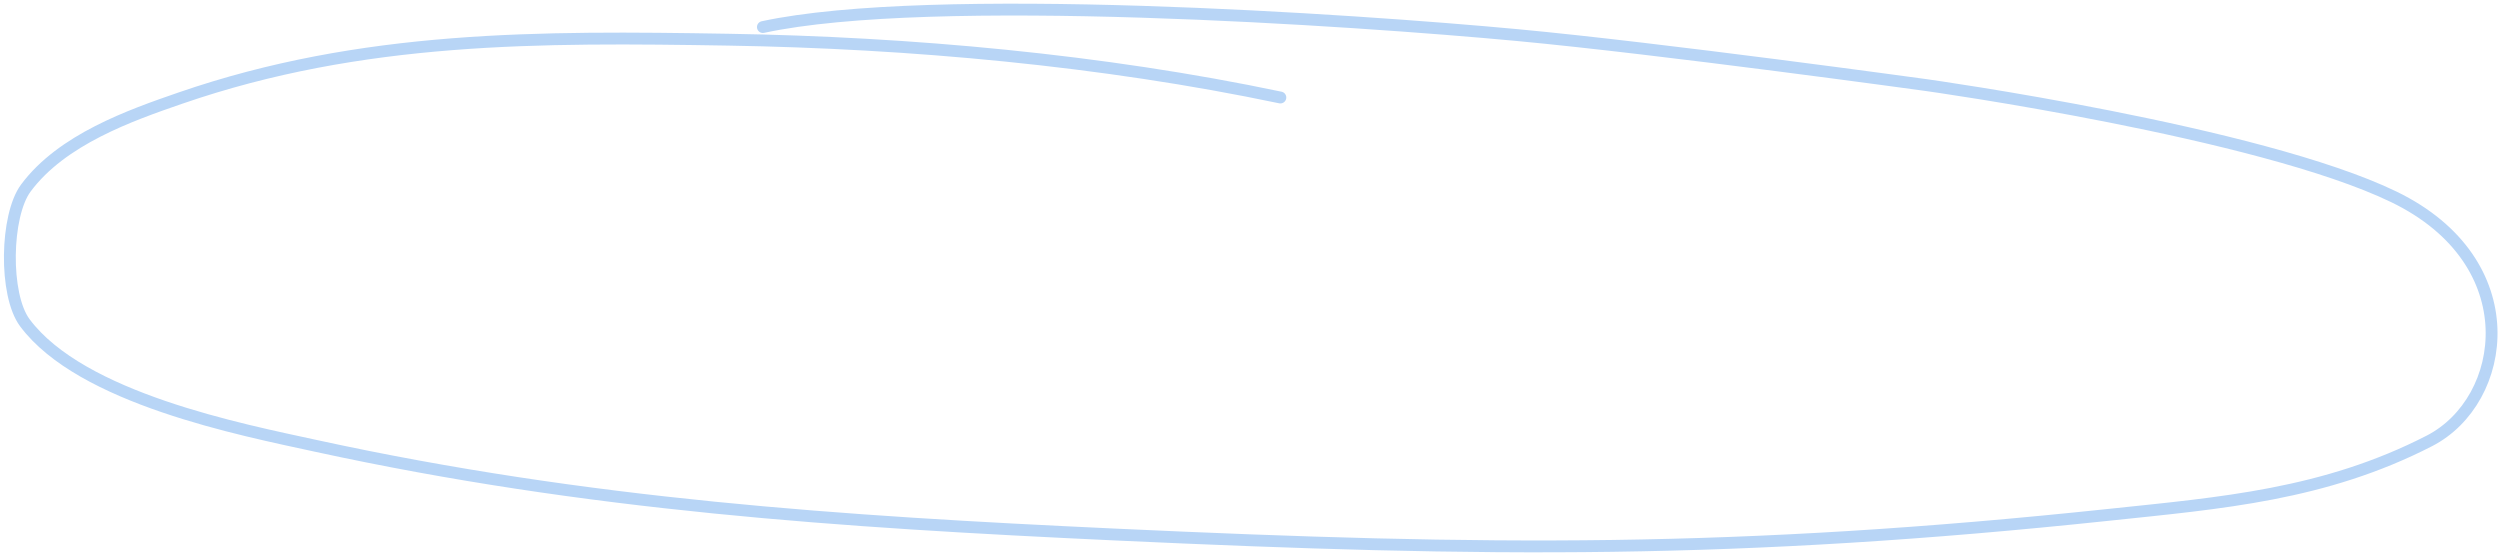 <?xml version="1.0" encoding="UTF-8"?> <svg xmlns="http://www.w3.org/2000/svg" width="422" height="94" viewBox="0 0 422 94" fill="none"><path d="M128.775 4.567C157.132 -1.543 228.494 3.341 256.108 5.921C280.366 8.186 325.189 14.369 325.189 14.369C325.189 14.369 381.36 22.229 404.075 33.226C426.79 44.224 423.332 67.615 410.082 74.422C392.344 83.534 374.894 84.901 356.023 86.897C293.299 93.529 251.203 93.149 188.246 90.228C141.749 88.07 99.189 85.241 53.449 75.29C40.761 72.529 13.729 67.265 4.195 54.483C0.67 49.756 0.92 36.382 4.36 31.744C10.441 23.548 21.984 19.478 30.464 16.554C61.102 5.99 91.141 6.173 122.935 6.698C153.599 7.205 186.024 10.13 216.126 16.459" stroke="#B8D5F6" stroke-width="2" stroke-linecap="round"></path></svg> 
